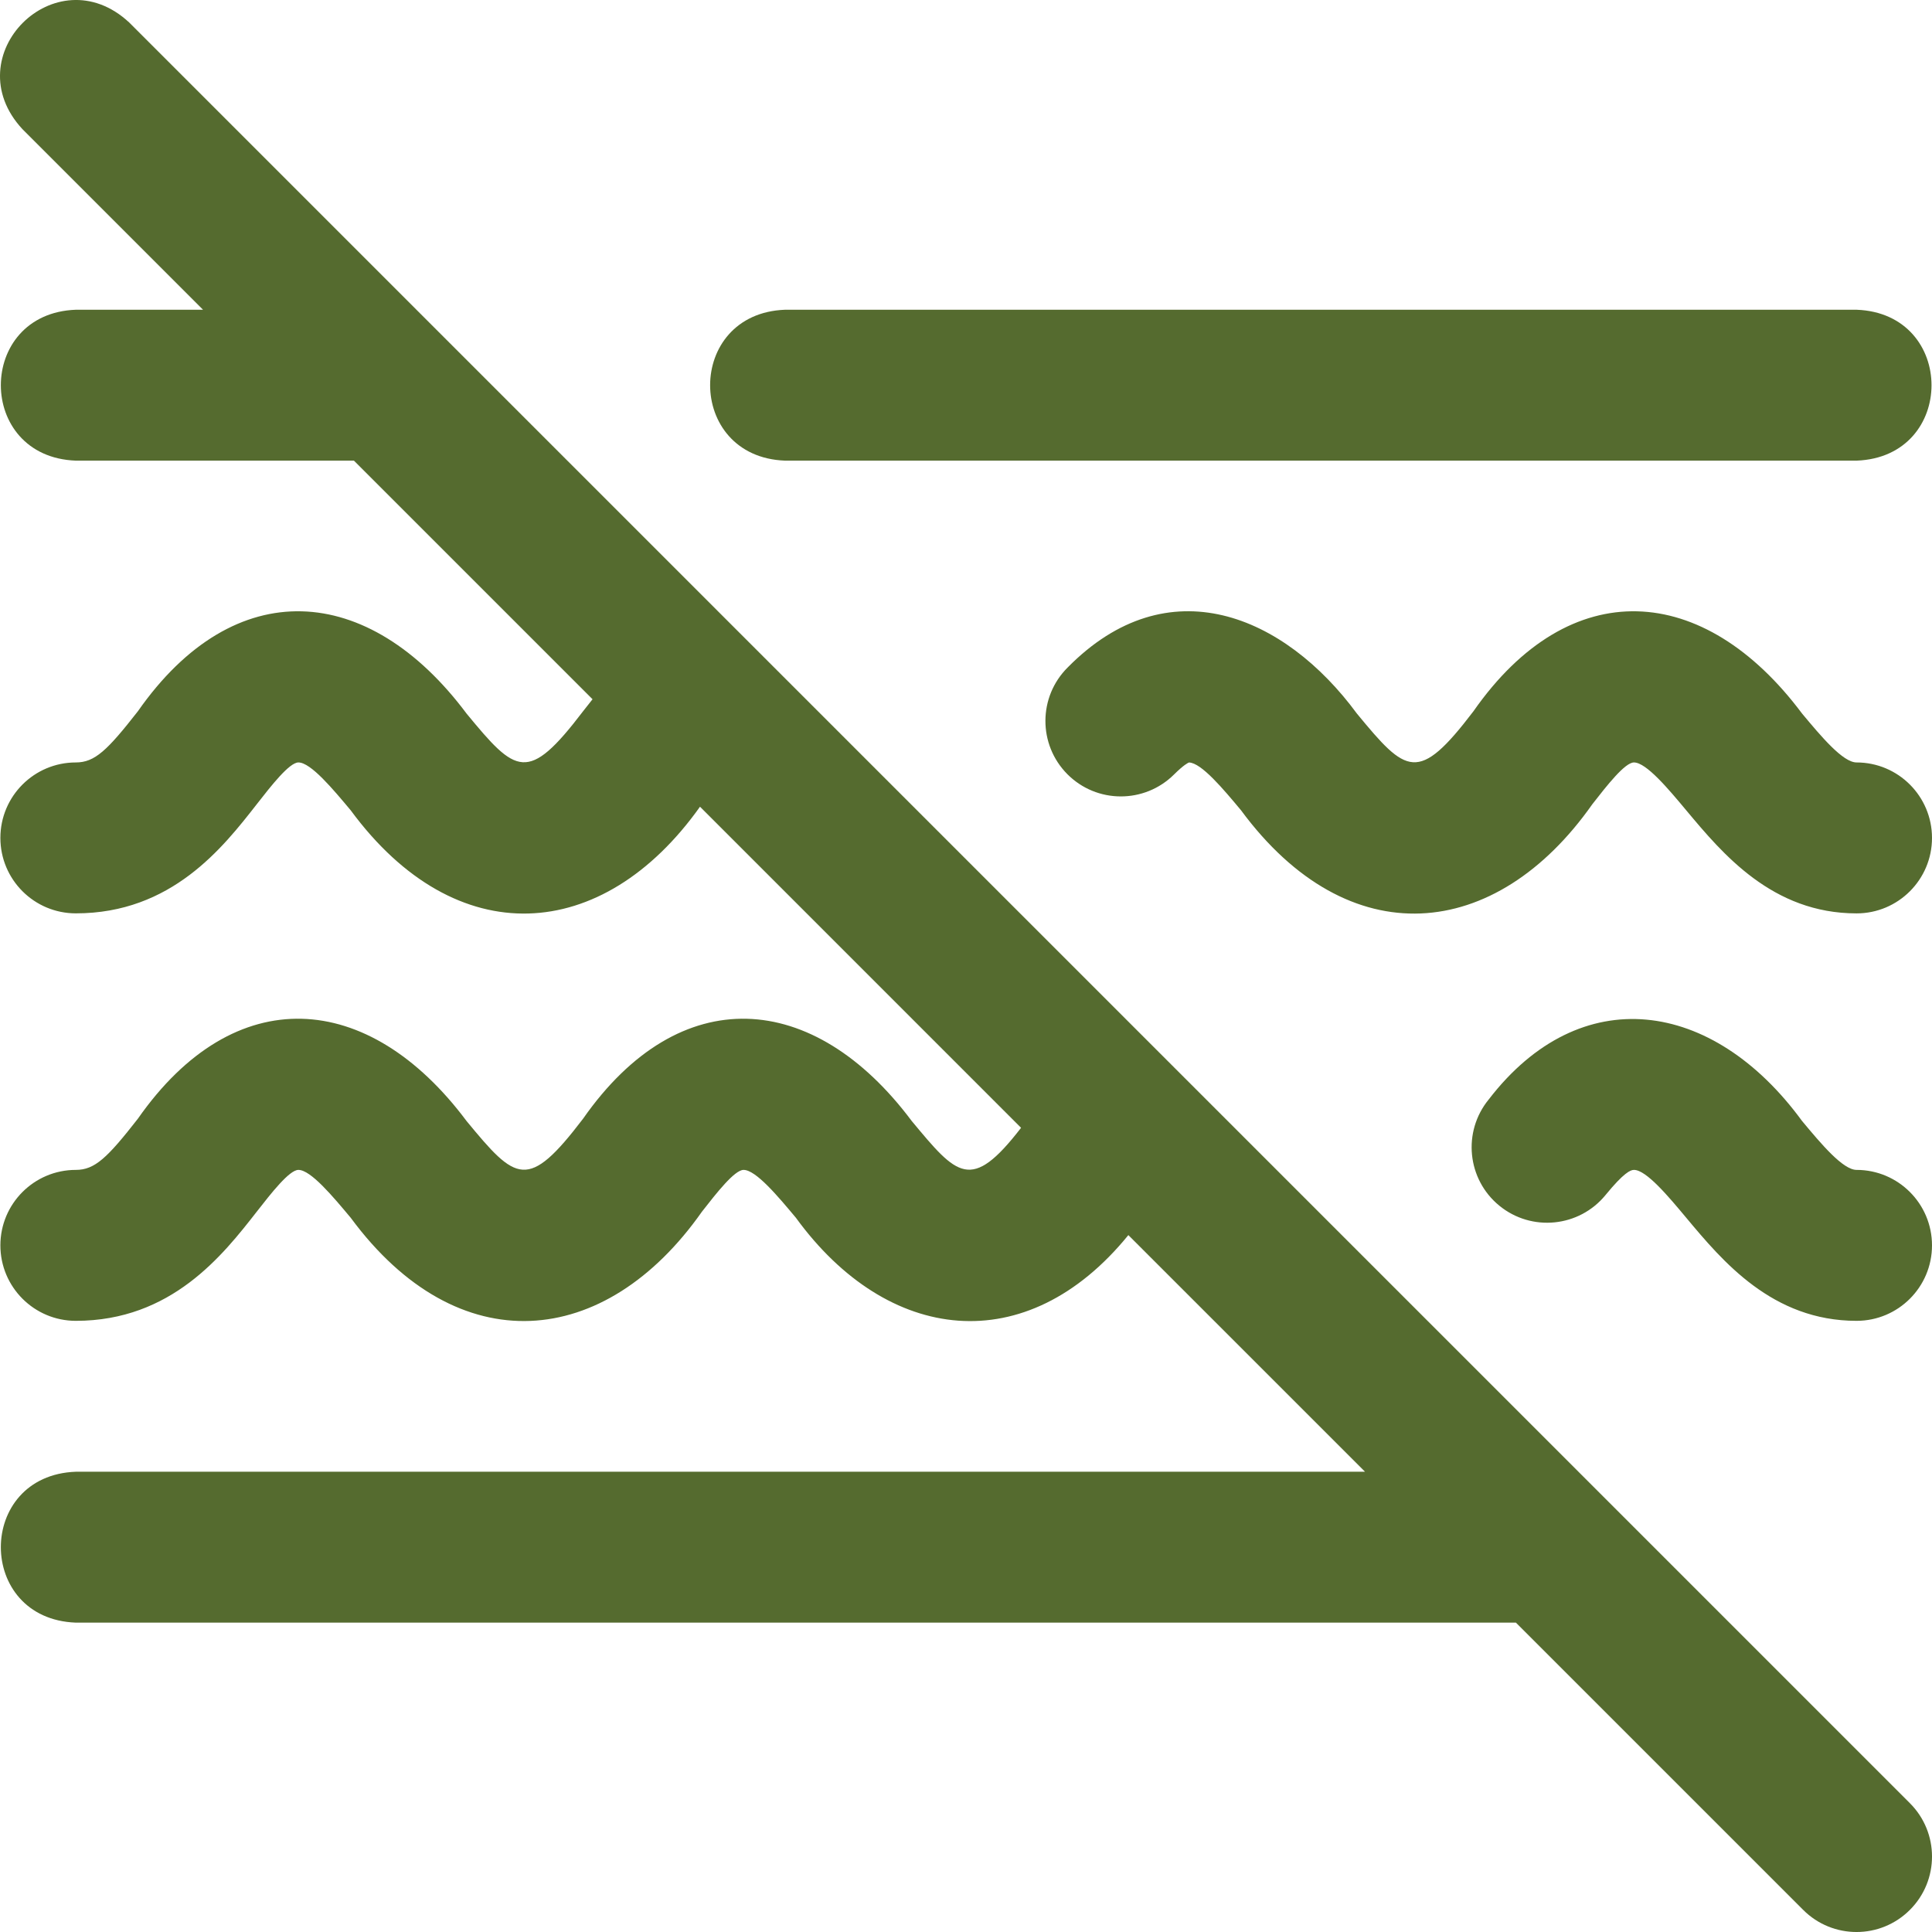 <?xml version="1.0" encoding="UTF-8"?>
<svg xmlns="http://www.w3.org/2000/svg" width="56" height="56" viewBox="0 0 56 56" fill="none">
  <g clip-path="url(#clip0_2651_29)">
    <path d="M55.359 52.266C56.214 53.12 56.214 54.505 55.359 55.359C54.505 56.214 53.12 56.214 52.266 55.359L43.94 47.033H2.198C-0.701 46.925 -0.699 42.765 2.198 42.659H39.566L32.706 35.8C29.75 39.434 25.726 38.947 23.07 35.298C22.553 34.68 21.911 33.91 21.553 33.91C21.292 33.91 20.768 34.581 20.347 35.12C17.539 39.116 13.276 39.511 10.166 35.298C9.649 34.68 9.007 33.91 8.65 33.91C8.388 33.91 7.864 34.581 7.443 35.12C6.459 36.38 4.971 38.285 2.198 38.285C0.99 38.285 0.011 37.305 0.011 36.097C0.011 34.89 0.99 33.91 2.198 33.91C2.749 33.91 3.113 33.558 3.996 32.427C6.799 28.416 10.681 28.69 13.523 32.493C14.961 34.238 15.297 34.532 16.9 32.427C19.703 28.416 23.584 28.69 26.427 32.493C27.745 34.077 28.143 34.572 29.596 32.69L20.29 23.383C17.469 27.351 13.219 27.635 10.166 23.488C9.649 22.87 9.007 22.1 8.65 22.1C8.388 22.1 7.864 22.771 7.443 23.31C6.459 24.57 4.971 26.474 2.198 26.474C0.99 26.474 0.011 25.495 0.011 24.287C0.011 23.079 0.99 22.1 2.198 22.1C2.749 22.1 3.112 21.748 3.996 20.617C6.799 16.606 10.68 16.879 13.523 20.683C14.961 22.428 15.297 22.721 16.9 20.617C16.989 20.503 17.081 20.386 17.175 20.268L10.259 13.352H2.198C-0.701 13.245 -0.699 9.084 2.198 8.978H5.885L0.651 3.744C-1.322 1.619 1.621 -1.322 3.744 0.651L55.359 52.266ZM53.813 22.1C53.418 22.1 52.789 21.348 52.234 20.683C49.385 16.871 45.504 16.614 42.708 20.617C41.105 22.722 40.768 22.428 39.33 20.683C37.23 17.83 33.859 16.392 30.948 19.346C30.091 20.197 30.086 21.581 30.937 22.439C31.788 23.296 33.173 23.3 34.03 22.449C34.308 22.173 34.433 22.112 34.463 22.101C34.821 22.108 35.46 22.873 35.973 23.488C39.09 27.71 43.354 27.296 46.155 23.31C46.576 22.771 47.099 22.1 47.361 22.1C47.718 22.1 48.361 22.87 48.877 23.488C49.93 24.748 51.372 26.475 53.813 26.475C55.021 26.475 56 25.495 56 24.288C56 23.08 55.021 22.1 53.813 22.1ZM22.756 13.352H53.813C56.712 13.245 56.709 9.084 53.813 8.978H22.756C19.858 9.085 19.86 13.245 22.756 13.352ZM53.813 33.91C53.418 33.91 52.789 33.158 52.234 32.493C49.645 28.95 45.81 28.408 43.151 31.869C42.386 32.804 42.523 34.182 43.458 34.947C44.393 35.712 45.771 35.574 46.536 34.64C47.071 33.986 47.263 33.91 47.361 33.91C47.718 33.91 48.361 34.68 48.877 35.298C49.93 36.558 51.373 38.285 53.813 38.285C55.021 38.285 56 37.306 56 36.098C56 34.89 55.021 33.91 53.813 33.91Z" fill="#556B2F"></path>
  </g>
  <defs>
    <clipPath id="clip0_2651_29">
      <rect width="56" height="56" fill="white"></rect>
    </clipPath>
  </defs>
</svg>
